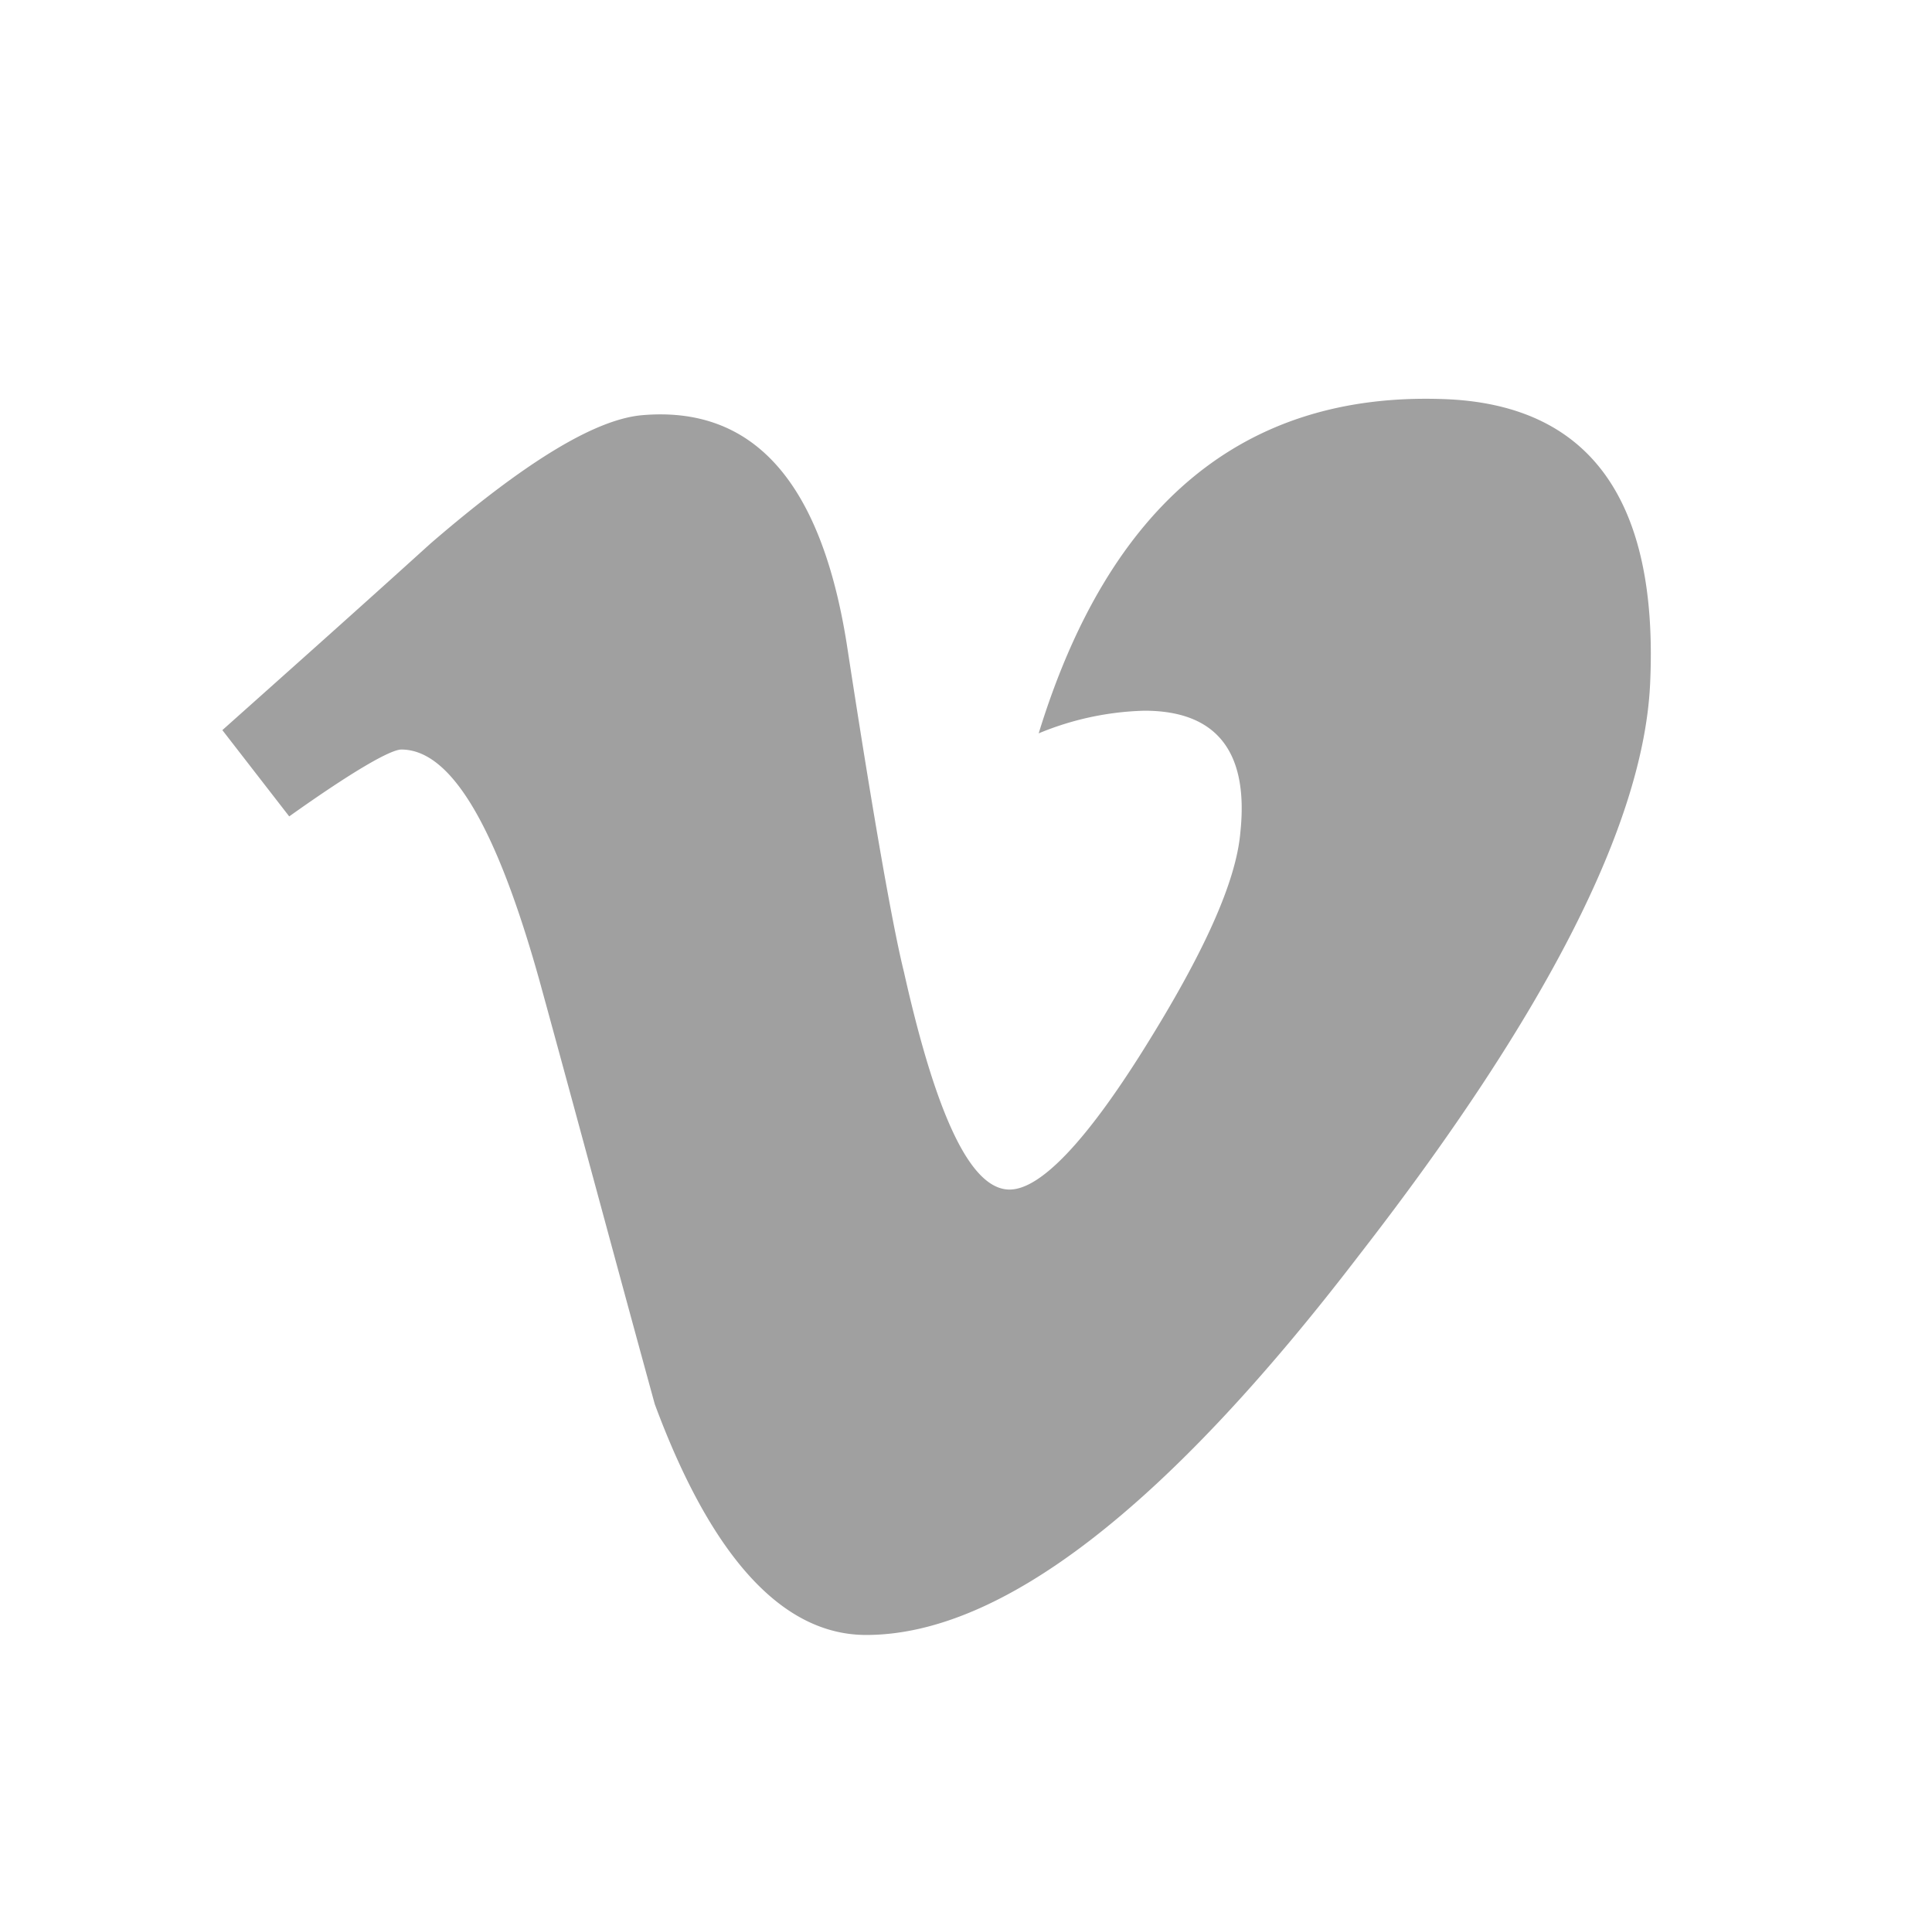 <svg id="Calque_1" data-name="Calque 1" xmlns="http://www.w3.org/2000/svg" viewBox="0 0 179.16 176.98"><defs><style>.cls-1{fill:#a0a0a0;}</style></defs><title>pictogramme-1</title><path id="Vimeo" class="cls-1" d="M133.72,37q-27.6-.9-37.4,31a27.32,27.32,0,0,1,9.8-2.1c6.7,0,9.7,3.8,8.9,11.3-.4,4.6-3.4,11.2-8.9,20s-9.7,13.1-12.5,13.1c-3.6,0-6.8-6.8-9.8-20.2-1-4-2.8-14.1-5.3-30.4-2.4-15.1-8.7-22.1-19-21.2-4.4.4-10.9,4.4-19.6,11.9-6.4,5.8-12.8,11.5-19.3,17.3l6.2,8c5.9-4.2,9.4-6.2,10.4-6.2,4.6,0,8.8,7.1,12.8,21.4,3.6,13.1,7.1,26.2,10.7,39.3,5.3,14.3,11.9,21.4,19.6,21.4q18.75,0,45.7-35.2,26.1-33.6,27-53C153.82,46.21,147.32,37.41,133.72,37Z"/></svg>